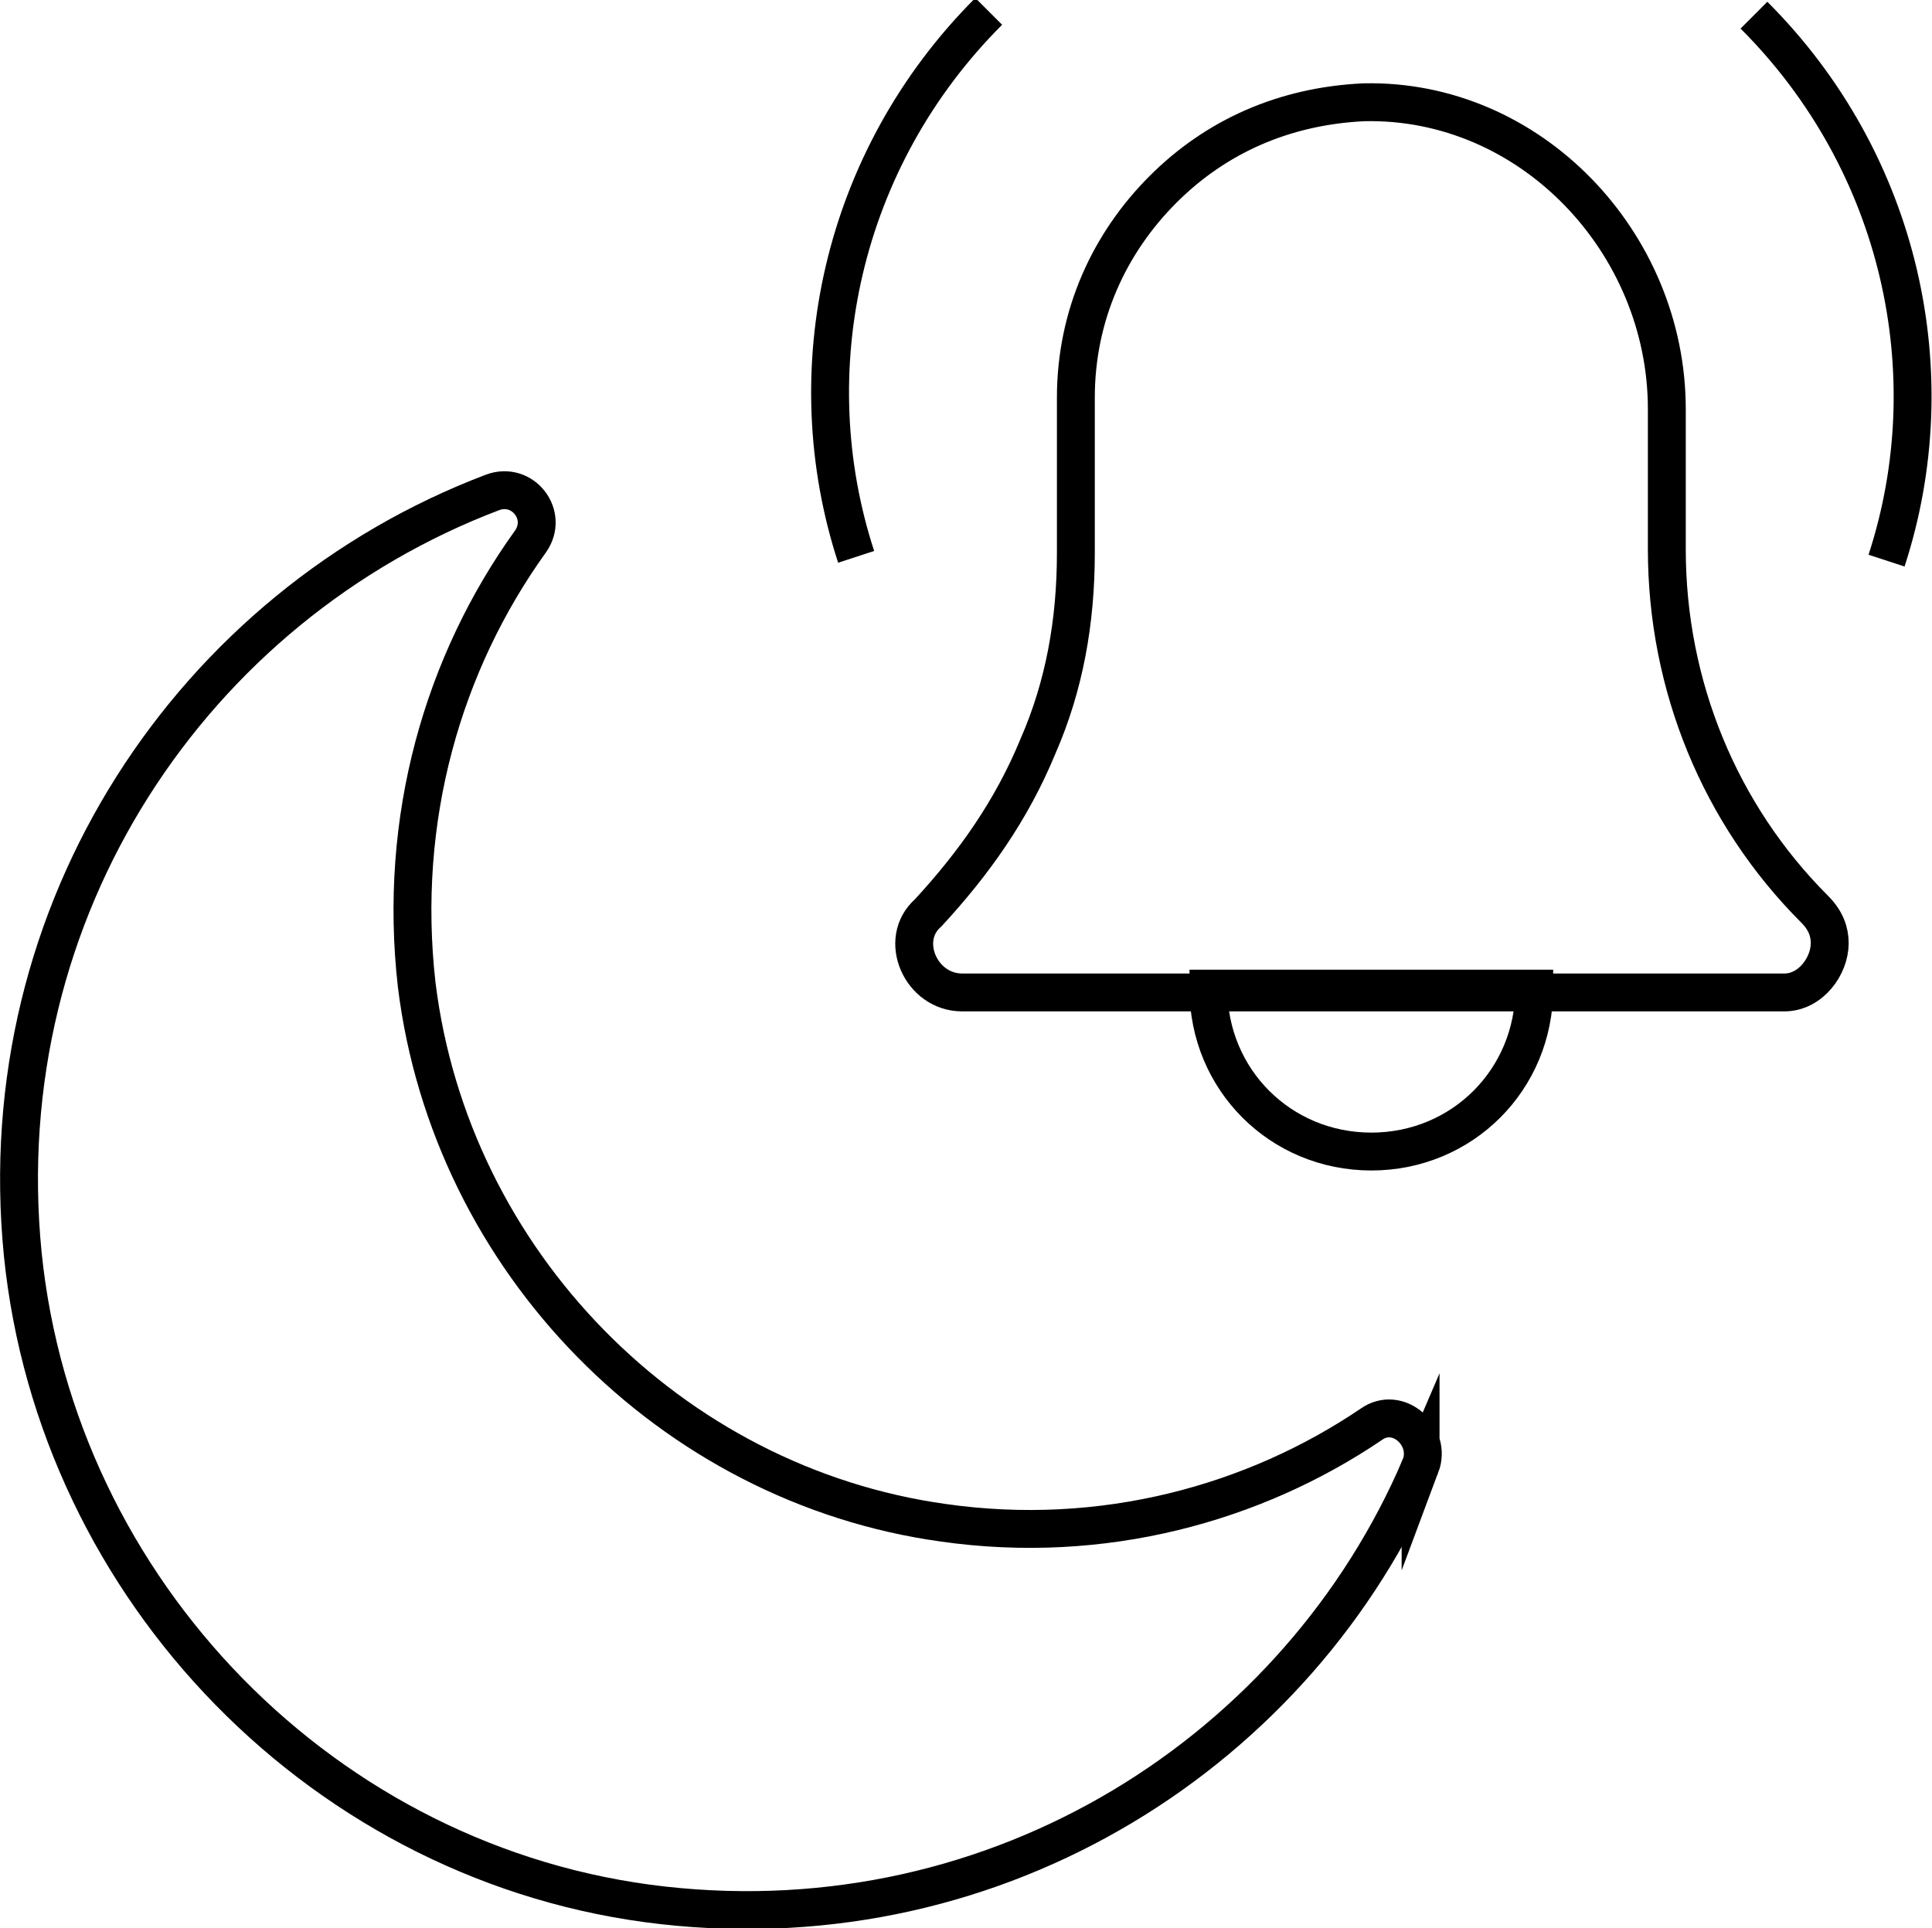 <?xml version="1.0" encoding="UTF-8"?>
<svg id="Layer_1" xmlns="http://www.w3.org/2000/svg" version="1.1" viewBox="0 0 51 50.9">
  <!-- Generator: Adobe Illustrator 29.2.1, SVG Export Plug-In . SVG Version: 2.1.0 Build 116)  -->
  <defs>
    <style>
      .st0 {
        fill: none;
        stroke: #000;
        stroke-miterlimit: 10;
      }
    </style>
  </defs>
  <path class="st0" d="M37.5,38.7c-3.2,7.5-11.1,12.6-20,11.6S1.5,42,.6,33.1C-.3,24,5.1,16,13,13c.8-.3,1.5.6,1,1.3-2.3,3.2-3.5,7.3-3,11.7.9,7.3,6.7,13.2,13.9,14.2,4.2.6,8.2-.5,11.3-2.6.7-.5,1.6.3,1.3,1.1h0Z"/>
  <g>
    <path class="st0" d="M46.3.4c3.9,3.9,5.1,9.5,3.5,14.4"/>
    <path class="st0" d="M22.6,14.7c-1.6-4.9-.4-10.5,3.5-14.4"/>
    <path class="st0" d="M40.5,26.1c0,2.4-1.9,4.3-4.3,4.3s-4.3-1.9-4.3-4.3h8.6,0Z"/>
    <path class="st0" d="M48.3,24.9c0,.6-.5,1.3-1.2,1.3h-21.7c-1.1,0-1.7-1.4-.9-2.1,1.2-1.3,2.2-2.7,2.9-4.4.7-1.6,1-3.3,1-5.1v-4.1c0-2.2.9-4.1,2.3-5.5,1.4-1.4,3.2-2.2,5.3-2.3,4.4-.1,8,3.7,8,8.1v3.7c0,3.6,1.4,7,3.9,9.5.3.3.4.6.4.9h0Z"/>
  </g>
</svg>